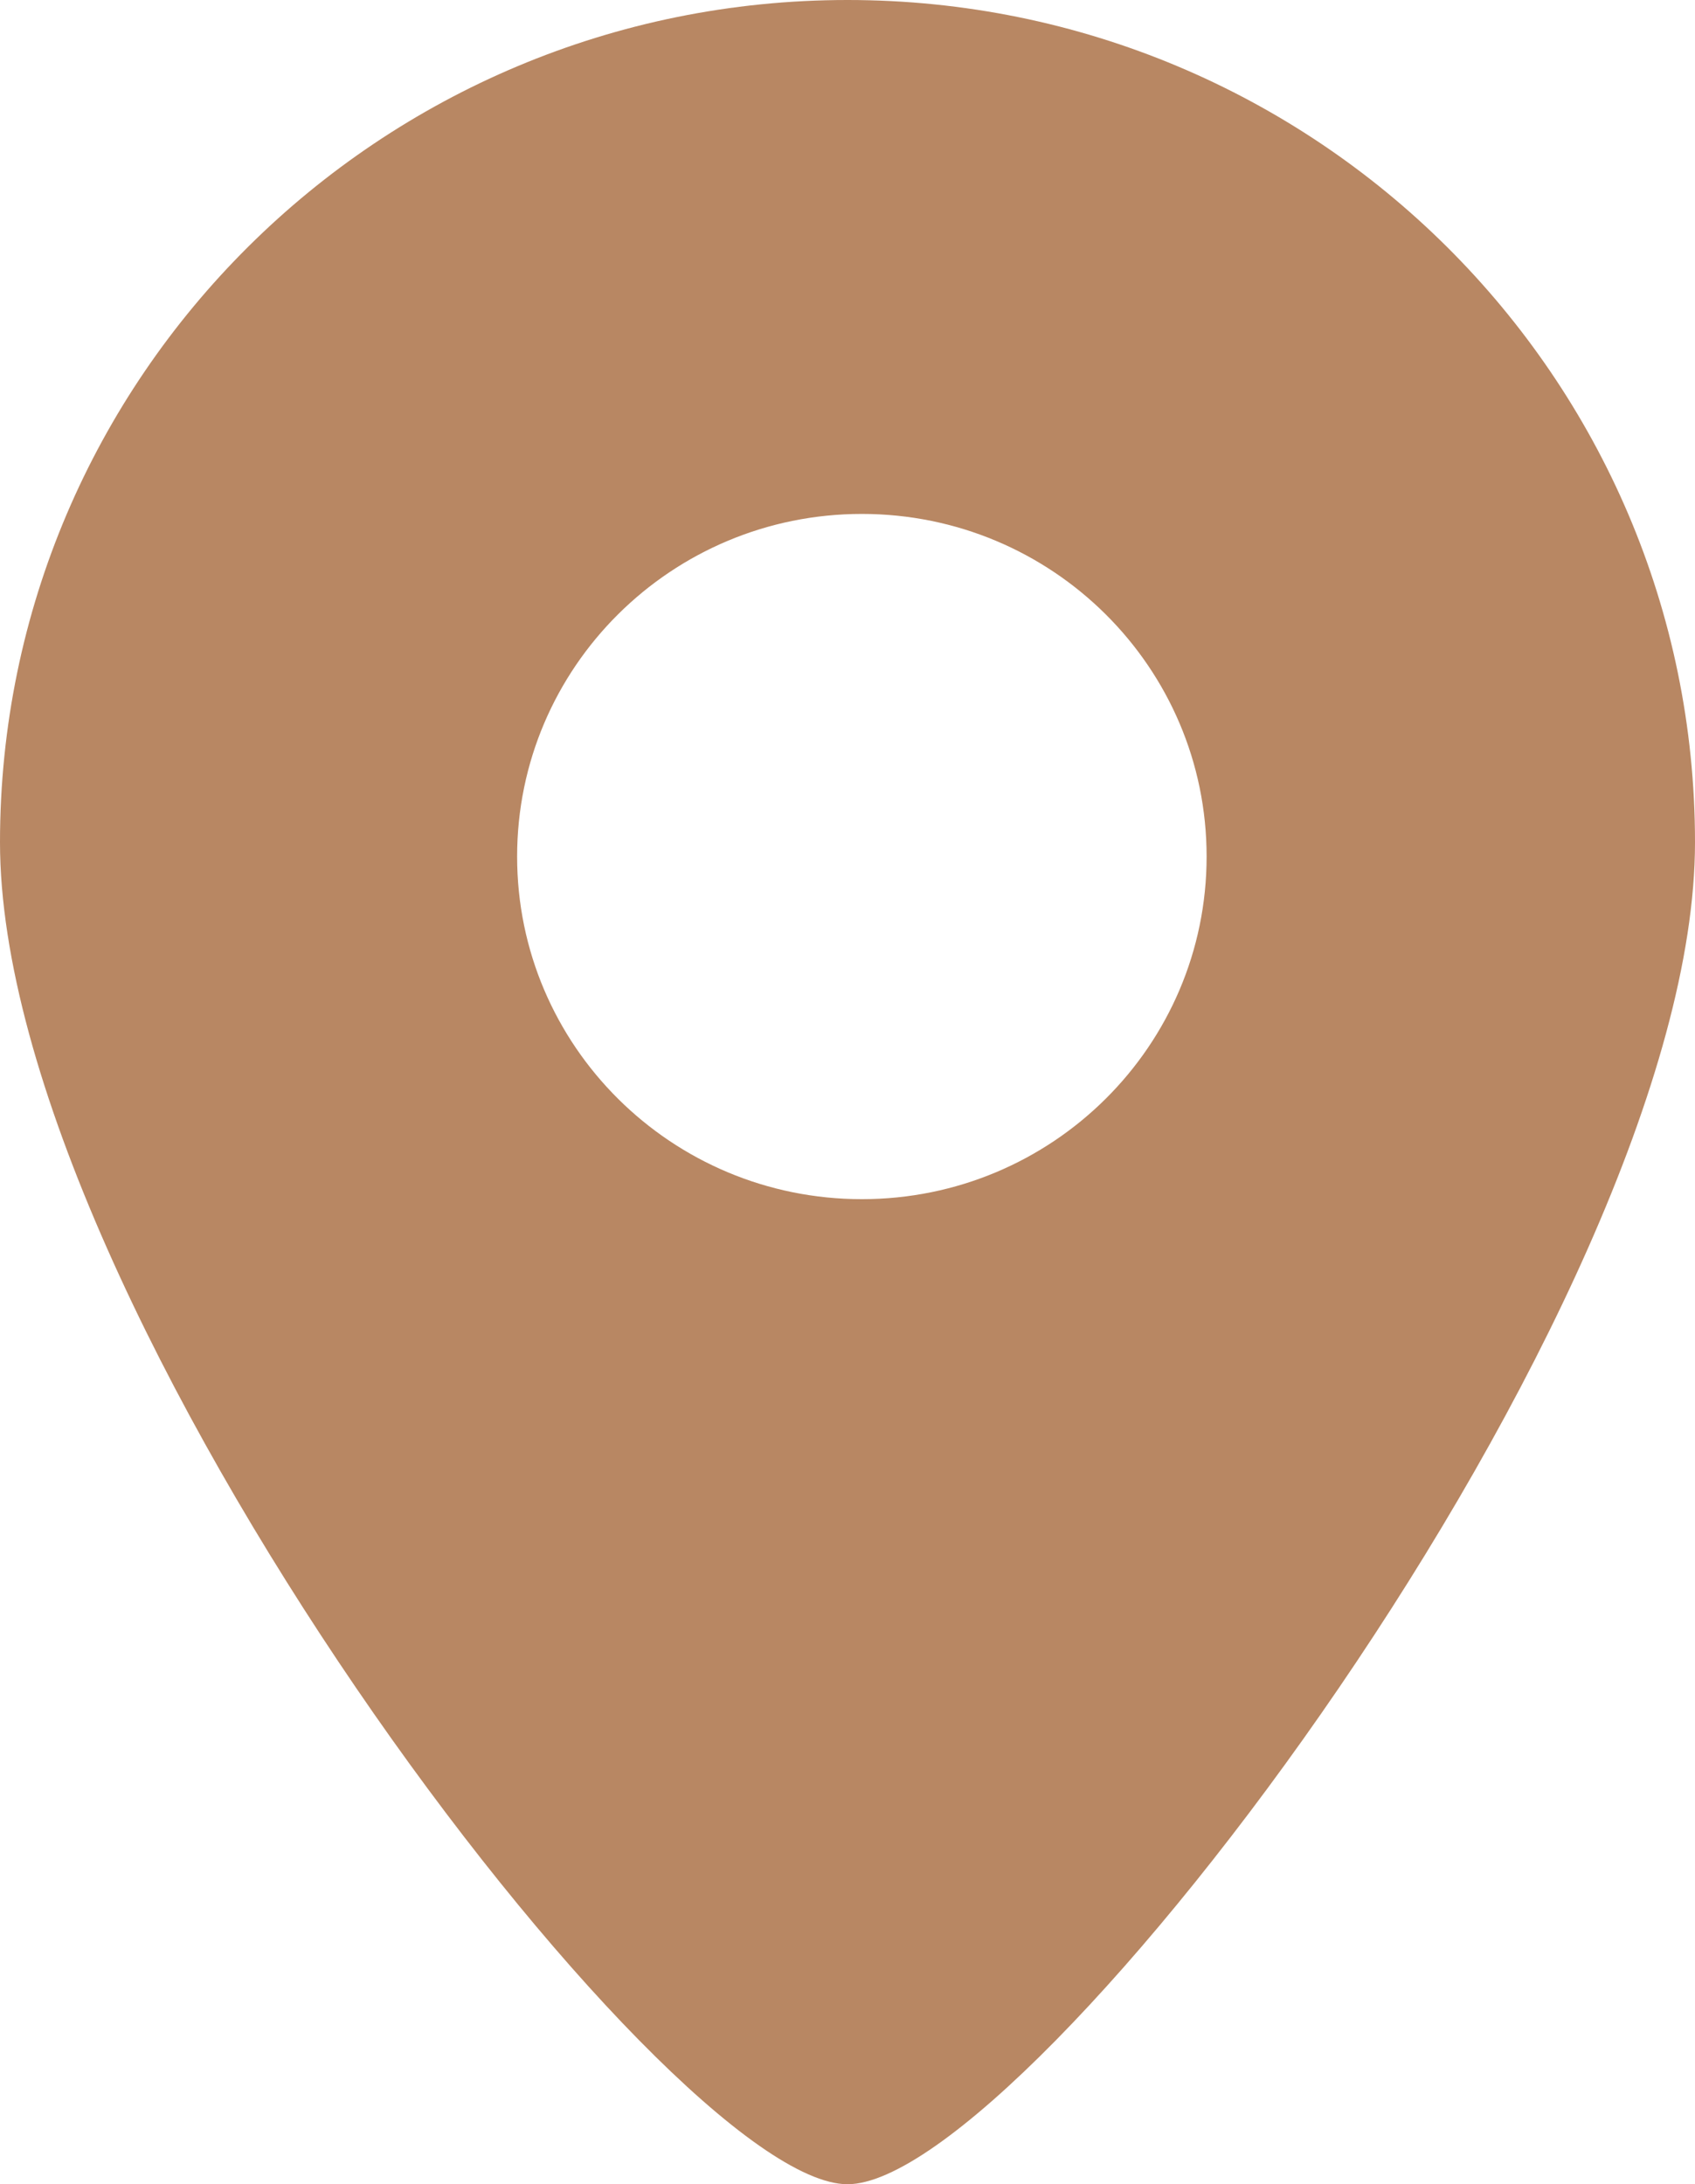 <?xml version="1.0" encoding="UTF-8"?> <svg xmlns="http://www.w3.org/2000/svg" width="59" height="76" viewBox="0 0 59 76" fill="none"><path fill-rule="evenodd" clip-rule="evenodd" d="M29.5 76C35.792 76 59 45.493 59 29.307C59 13.121 45.792 0 29.5 0C13.208 0 0 13.121 0 29.307C0 45.493 23.208 76 29.5 76ZM30 41.725C36.627 41.725 42 36.388 42 29.804C42 23.22 36.627 17.882 30 17.882C23.373 17.882 18 23.22 18 29.804C18 36.388 23.373 41.725 30 41.725Z" fill="#B88763"></path></svg> 